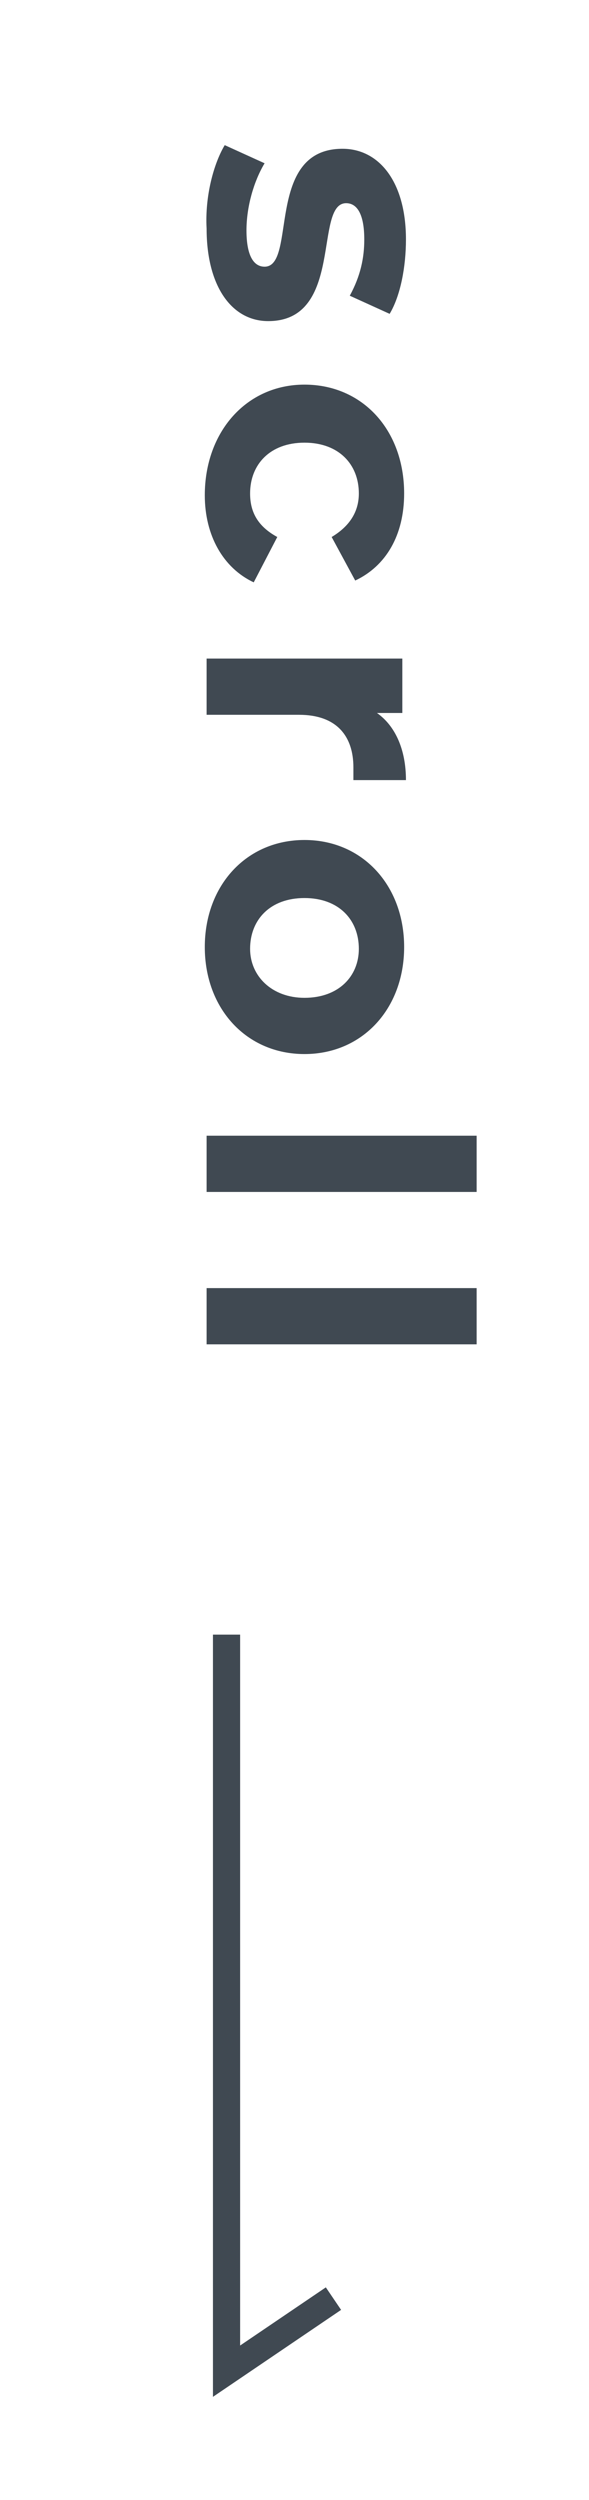 <?xml version="1.0" encoding="utf-8"?>
<!-- Generator: Adobe Illustrator 26.3.1, SVG Export Plug-In . SVG Version: 6.00 Build 0)  -->
<svg version="1.1" xmlns="http://www.w3.org/2000/svg" xmlns:xlink="http://www.w3.org/1999/xlink" x="0px" y="0px"
	 viewBox="0 0 32.5 137.8" style="enable-background:new 0 0 32.5 137.8;" xml:space="preserve">
<style type="text/css">
	.st0{fill:#404952;}
	.st1{fill:none;stroke:#404952;stroke-width:1.5;stroke-miterlimit:10;}
</style>
<g id="レイヤー_3">
</g>
<g id="HF">
	<g>
		<g>
			<path class="st0" d="M12.4,8l2.2,1c-0.6,1-1,2.4-1,3.7c0,1.4,0.4,2,1,2c1.8,0,0-6.5,4.3-6.5c2,0,3.5,1.8,3.5,5
				c0,1.5-0.3,3.1-0.9,4.1l-2.2-1c0.6-1.1,0.8-2.1,0.8-3.1c0-1.4-0.4-2-1-2c-1.8,0-0.1,6.5-4.3,6.5c-2,0-3.4-1.9-3.4-5.1
				C11.3,10.8,11.8,9,12.4,8z"/>
			<path class="st0" d="M16.8,21.2c3.2,0,5.5,2.5,5.5,6c0,2.3-1,4-2.7,4.8l-1.3-2.4c1-0.6,1.5-1.4,1.5-2.4c0-1.6-1.1-2.8-3-2.8
				s-3,1.2-3,2.8c0,1,0.4,1.8,1.5,2.4L14,32.1c-1.7-0.8-2.7-2.6-2.7-4.8C11.3,23.8,13.6,21.2,16.8,21.2z"/>
			<path class="st0" d="M22.4,43h-2.9c0-0.3,0-0.5,0-0.7c0-1.7-0.9-2.9-3-2.9h-5.1v-3.1h10.8v3h-1.4C21.8,40,22.4,41.3,22.4,43z"/>
			<path class="st0" d="M16.8,46.3c3.2,0,5.5,2.5,5.5,5.9c0,3.4-2.3,5.9-5.5,5.9s-5.5-2.5-5.5-5.9C11.3,48.8,13.6,46.3,16.8,46.3z
				 M16.8,55c1.9,0,3-1.2,3-2.7c0-1.6-1.1-2.8-3-2.8s-3,1.2-3,2.8C13.8,53.8,15,55,16.8,55z"/>
			<path class="st0" d="M26.3,62.6v3.1H11.4v-3.1H26.3z"/>
			<path class="st0" d="M26.3,71v3.1H11.4V71H26.3z"/>
		</g>
		<polyline class="st1" points="12.5,90.1 12.5,130.7 18.4,126.7 		"/>
	</g>
</g>
</svg>
